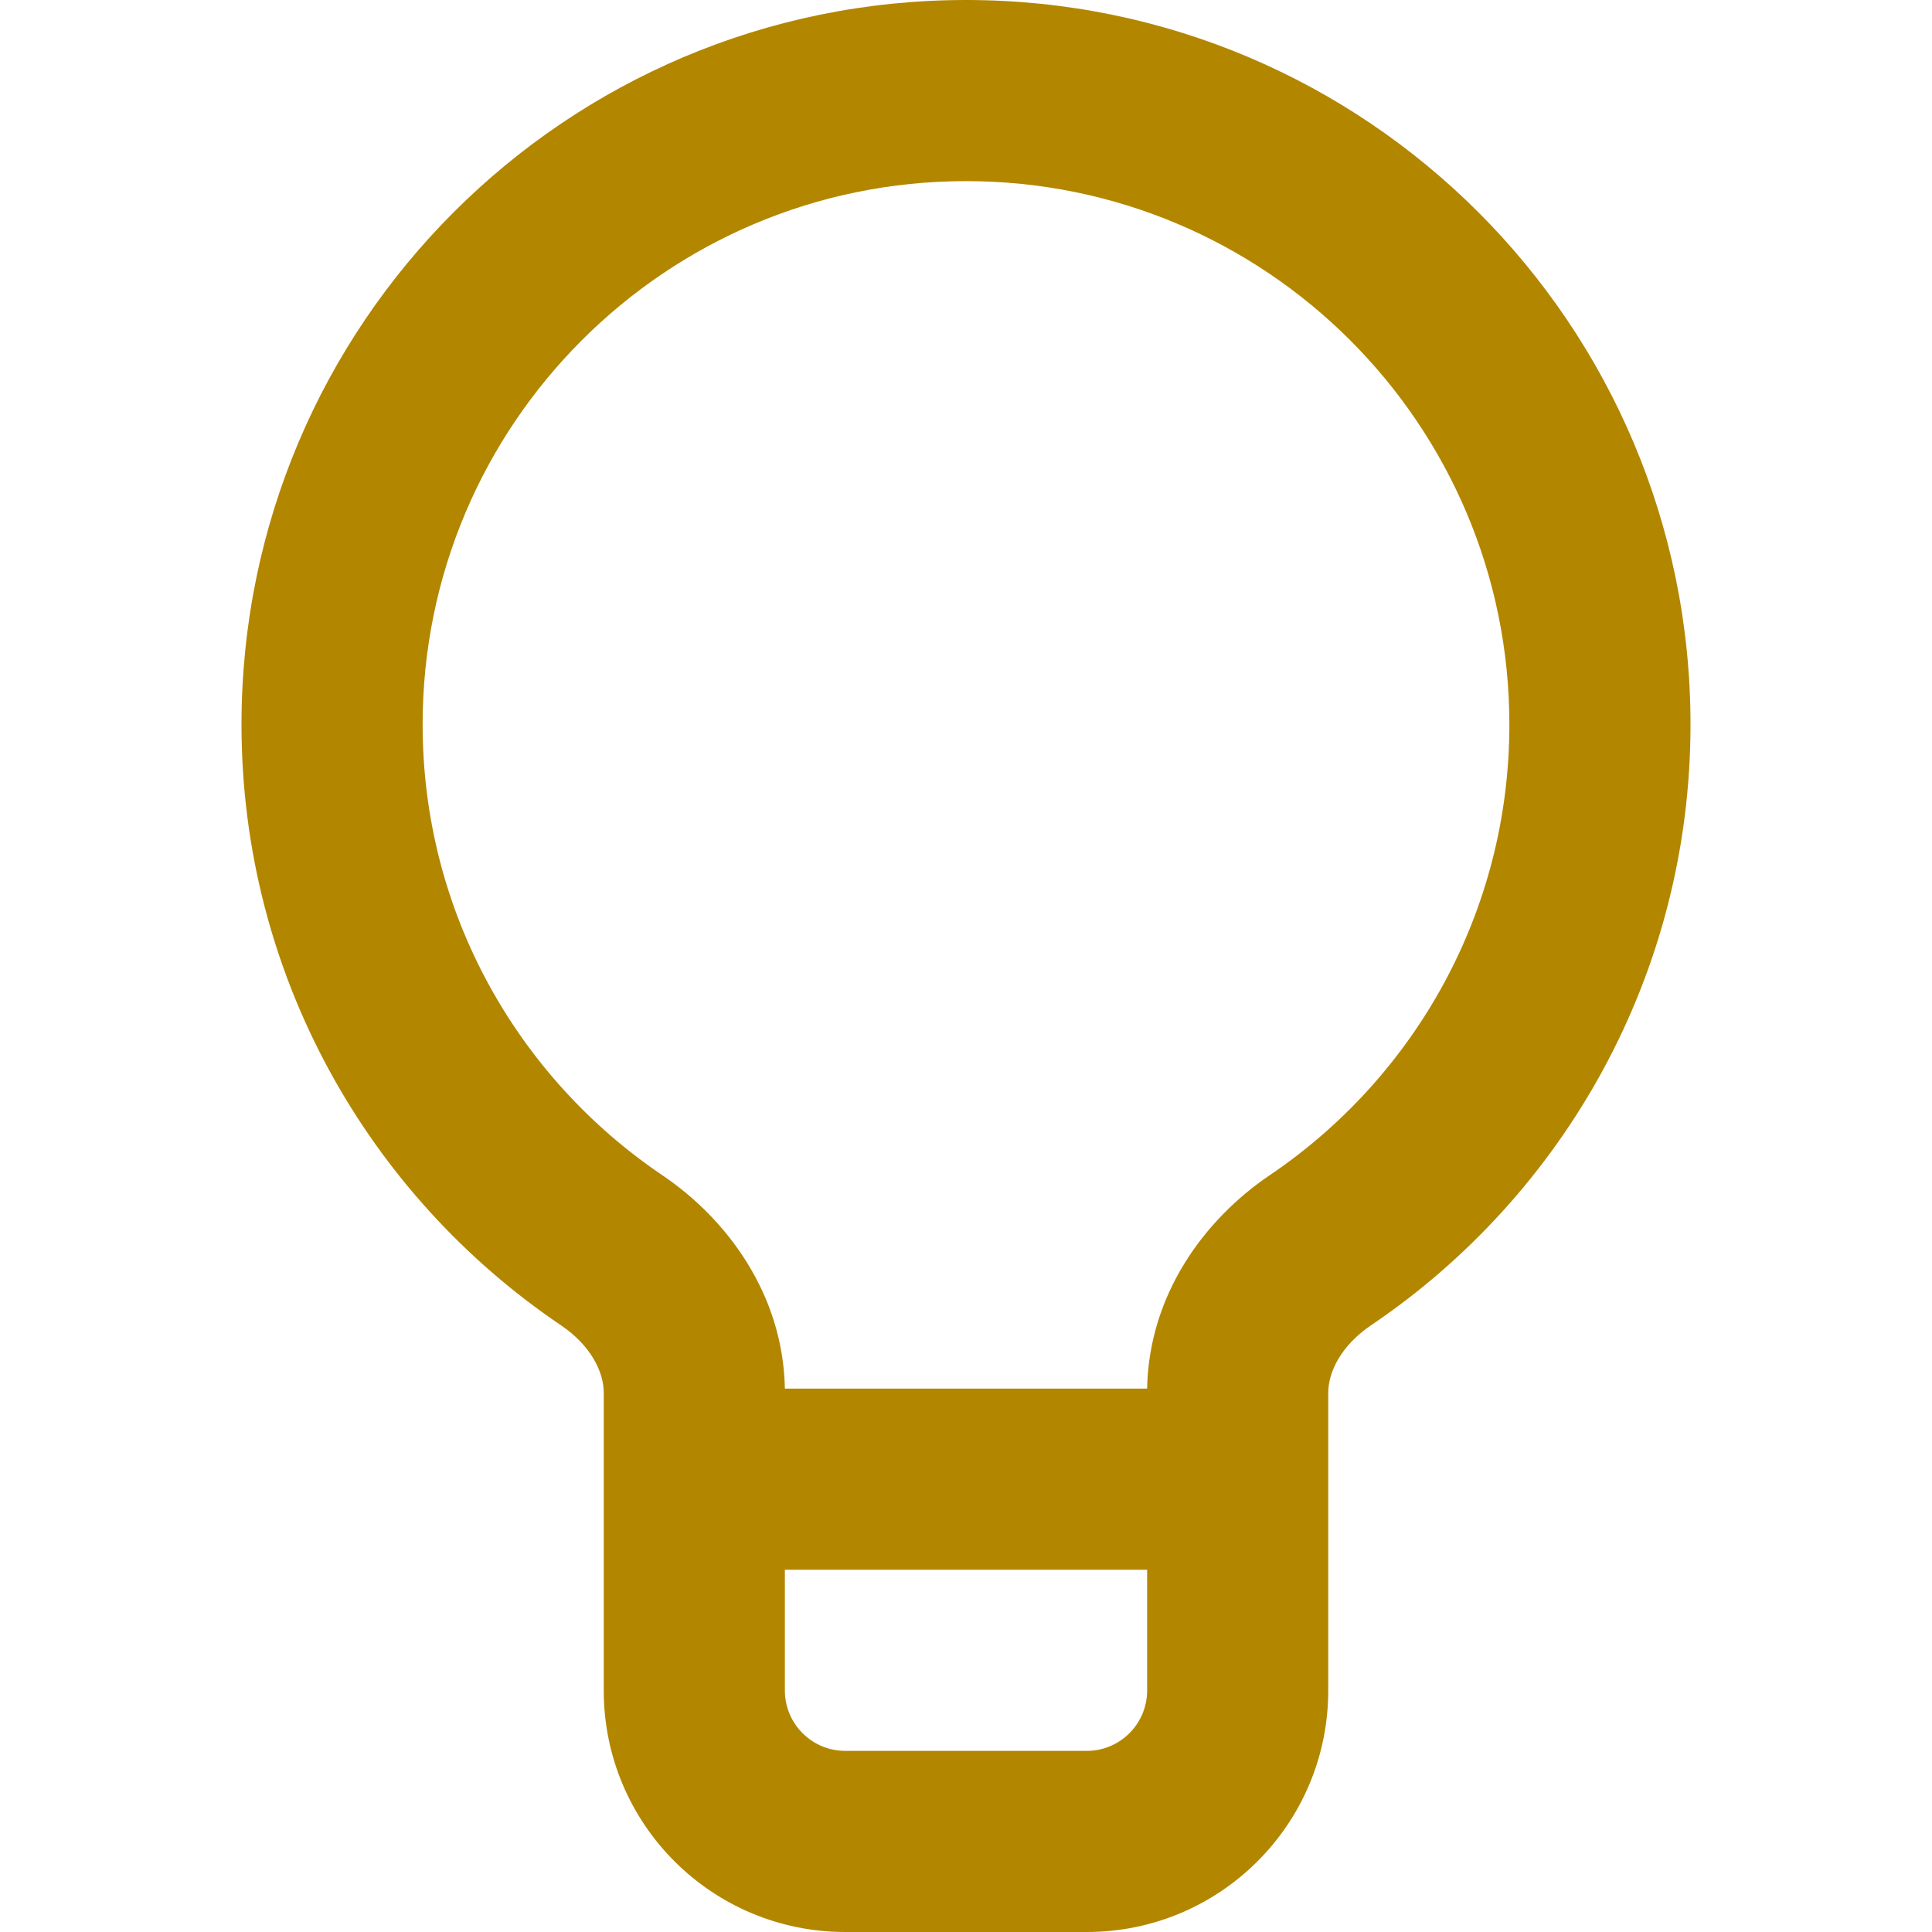 <svg width="16" height="16" viewBox="0 0 16 16" fill="none" xmlns="http://www.w3.org/2000/svg">
    <path fill-rule="evenodd" clip-rule="evenodd"
          d="M8 1.5C5.515 1.5 3.5 3.515 3.5 6C3.5 7.553 4.286 8.922 5.484 9.732C6.029 10.1 6.486 10.726 6.5 11.5H9.5C9.514 10.726 9.971 10.1 10.516 9.732C11.714 8.922 12.5 7.553 12.5 6C12.5 3.515 10.485 1.5 8 1.5ZM9.5 13H6.5V14C6.5 14.276 6.724 14.5 7 14.5H9C9.276 14.5 9.5 14.276 9.5 14V13ZM2 6C2 2.686 4.686 0 8 0C11.314 0 14 2.686 14 6C14 8.072 12.949 9.898 11.355 10.975C11.108 11.142 11 11.36 11 11.535V14C11 15.105 10.105 16 9 16H7C5.895 16 5 15.105 5 14V11.535C5 11.36 4.892 11.142 4.645 10.975C3.051 9.898 2 8.072 2 6Z"
          fill="#B38600"/>
</svg>
